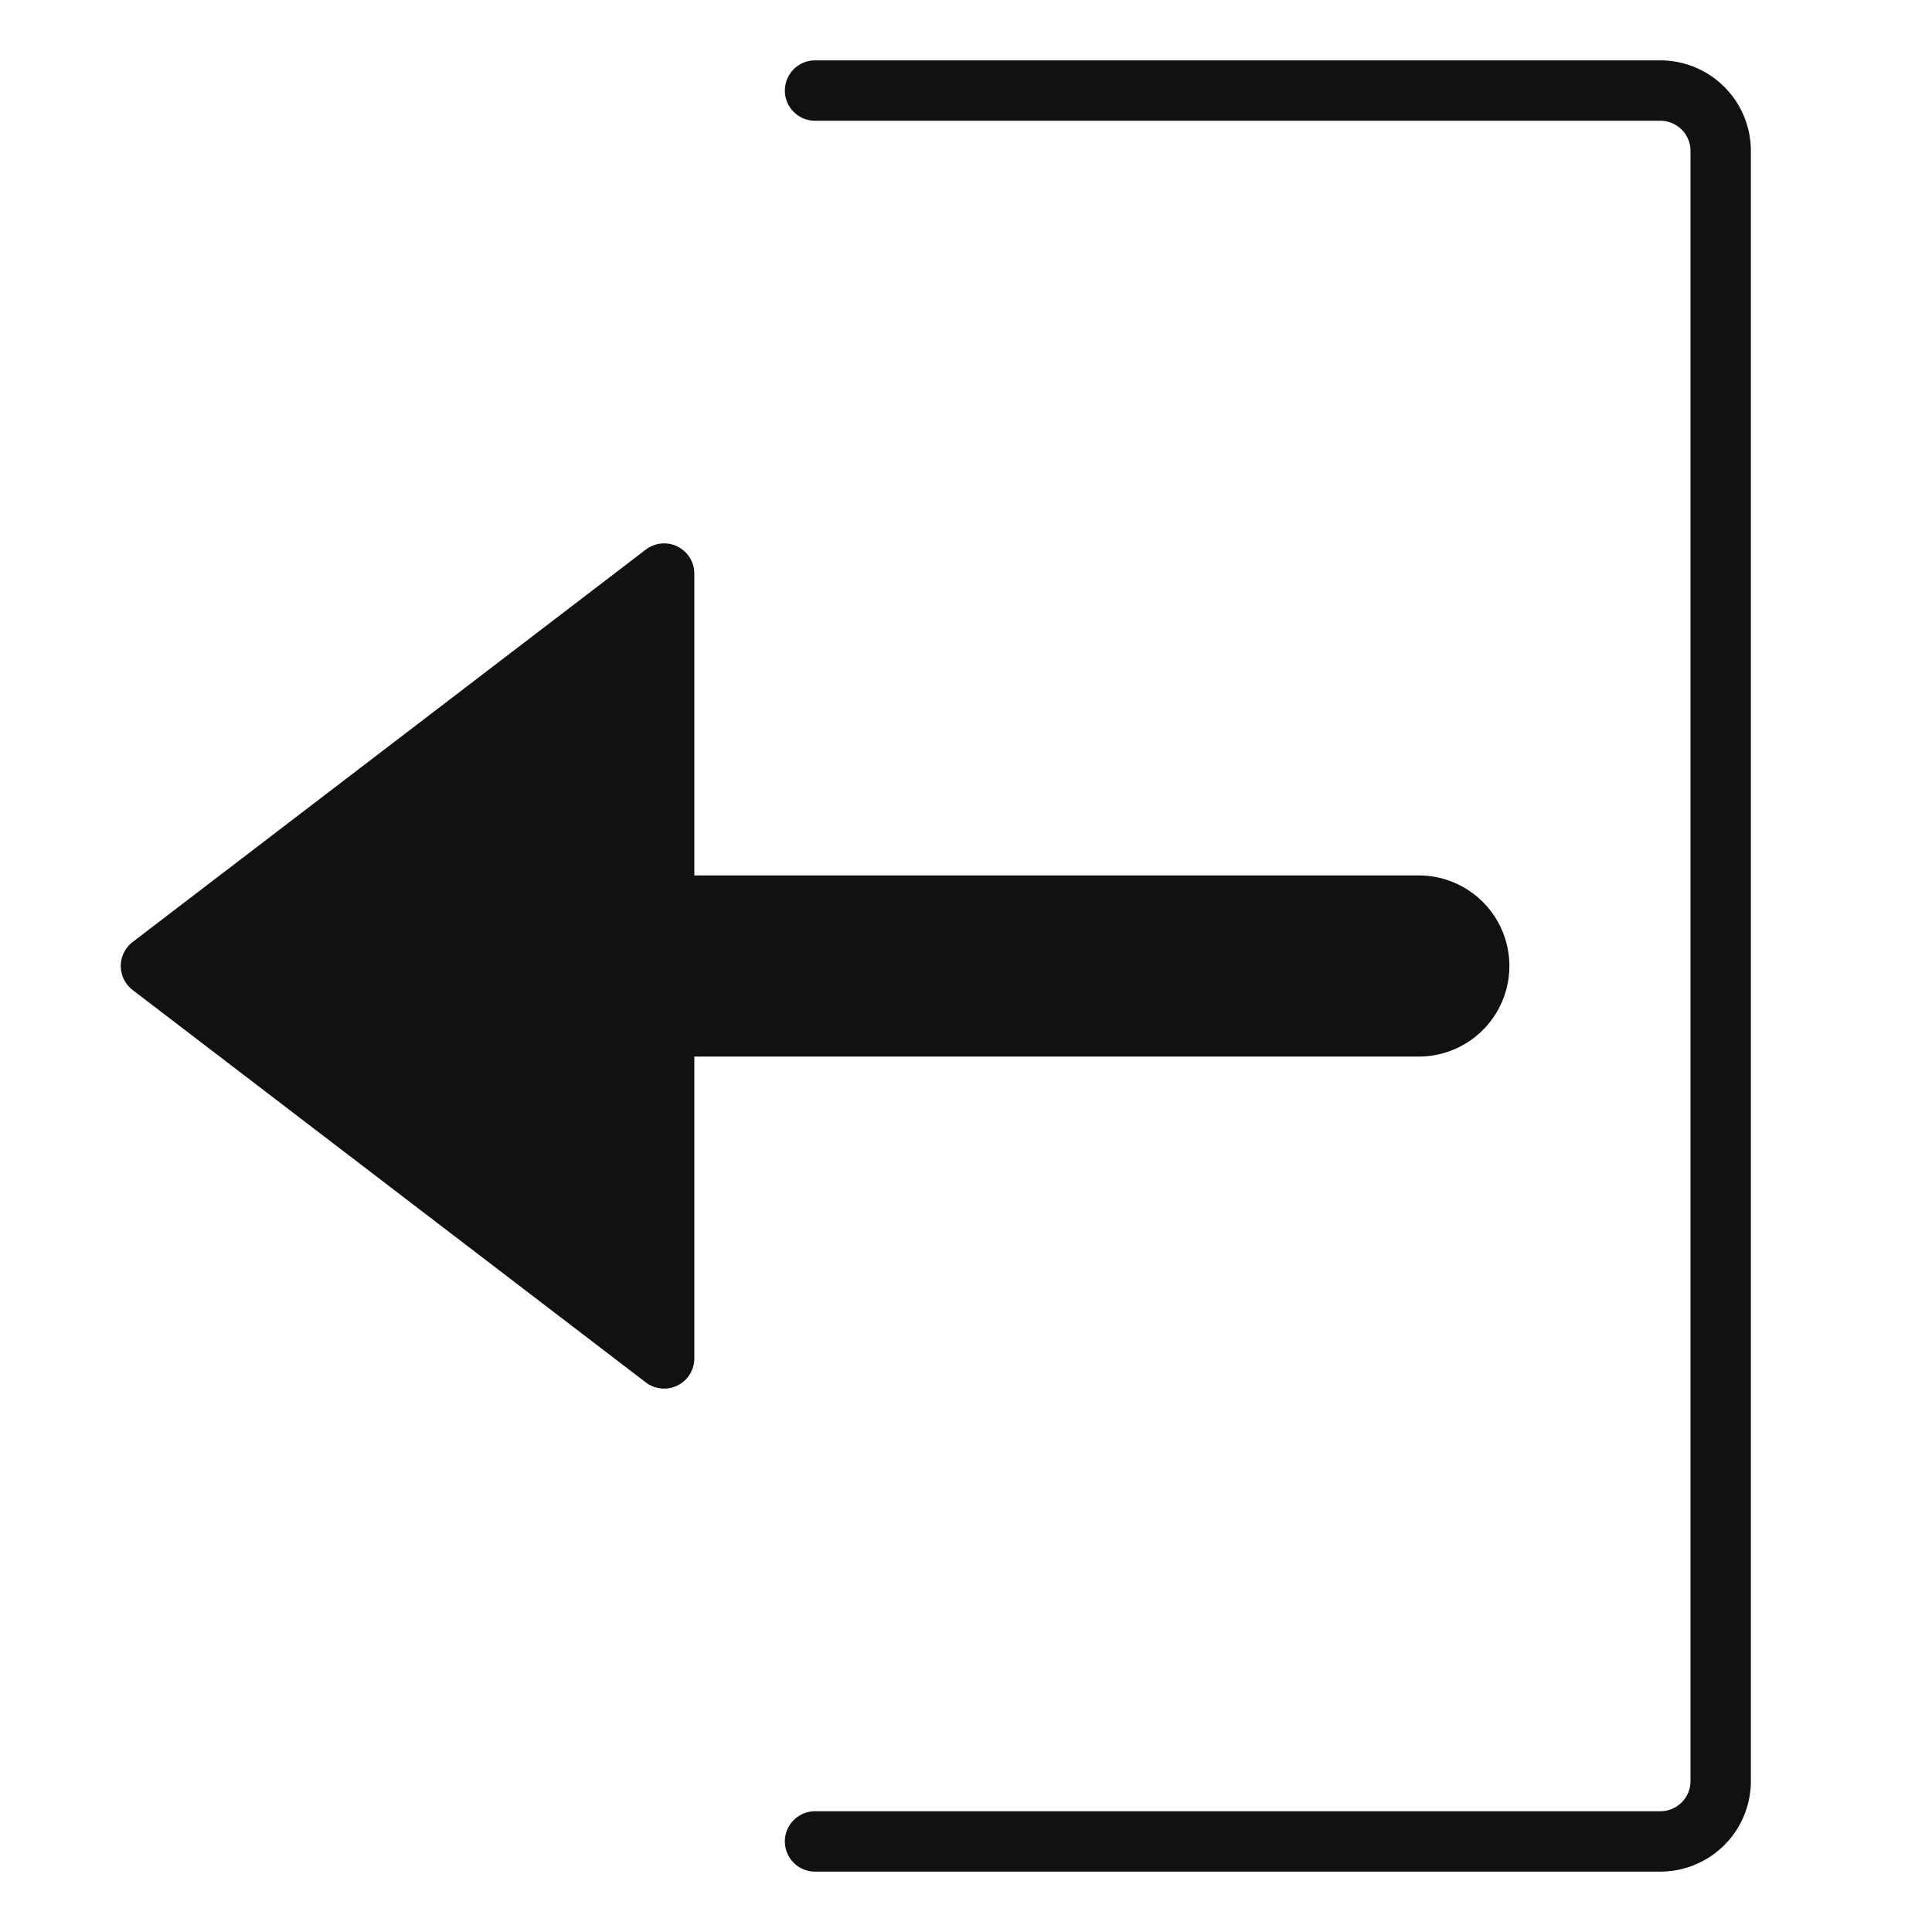 <svg xmlns="http://www.w3.org/2000/svg" viewBox="0 0 64 64" width="64" height="64"><g class="nc-icon-wrapper" stroke="none" fill="#111111"><path data-color="color-2" d="M47,35a3,3,0,0,0,0-6H23V19a1,1,0,0,0-1.607-.794l-17,13a1,1,0,0,0,0,1.588l17,13A1,1,0,0,0,23,45V35Z"></path><path d="M55,2H27a1,1,0,0,0,0,2H55a1,1,0,0,1,1,1V59a1,1,0,0,1-1,1H27a1,1,0,0,0,0,2H55a3,3,0,0,0,3-3V5A3,3,0,0,0,55,2Z" fill="#111111"></path></g></svg>